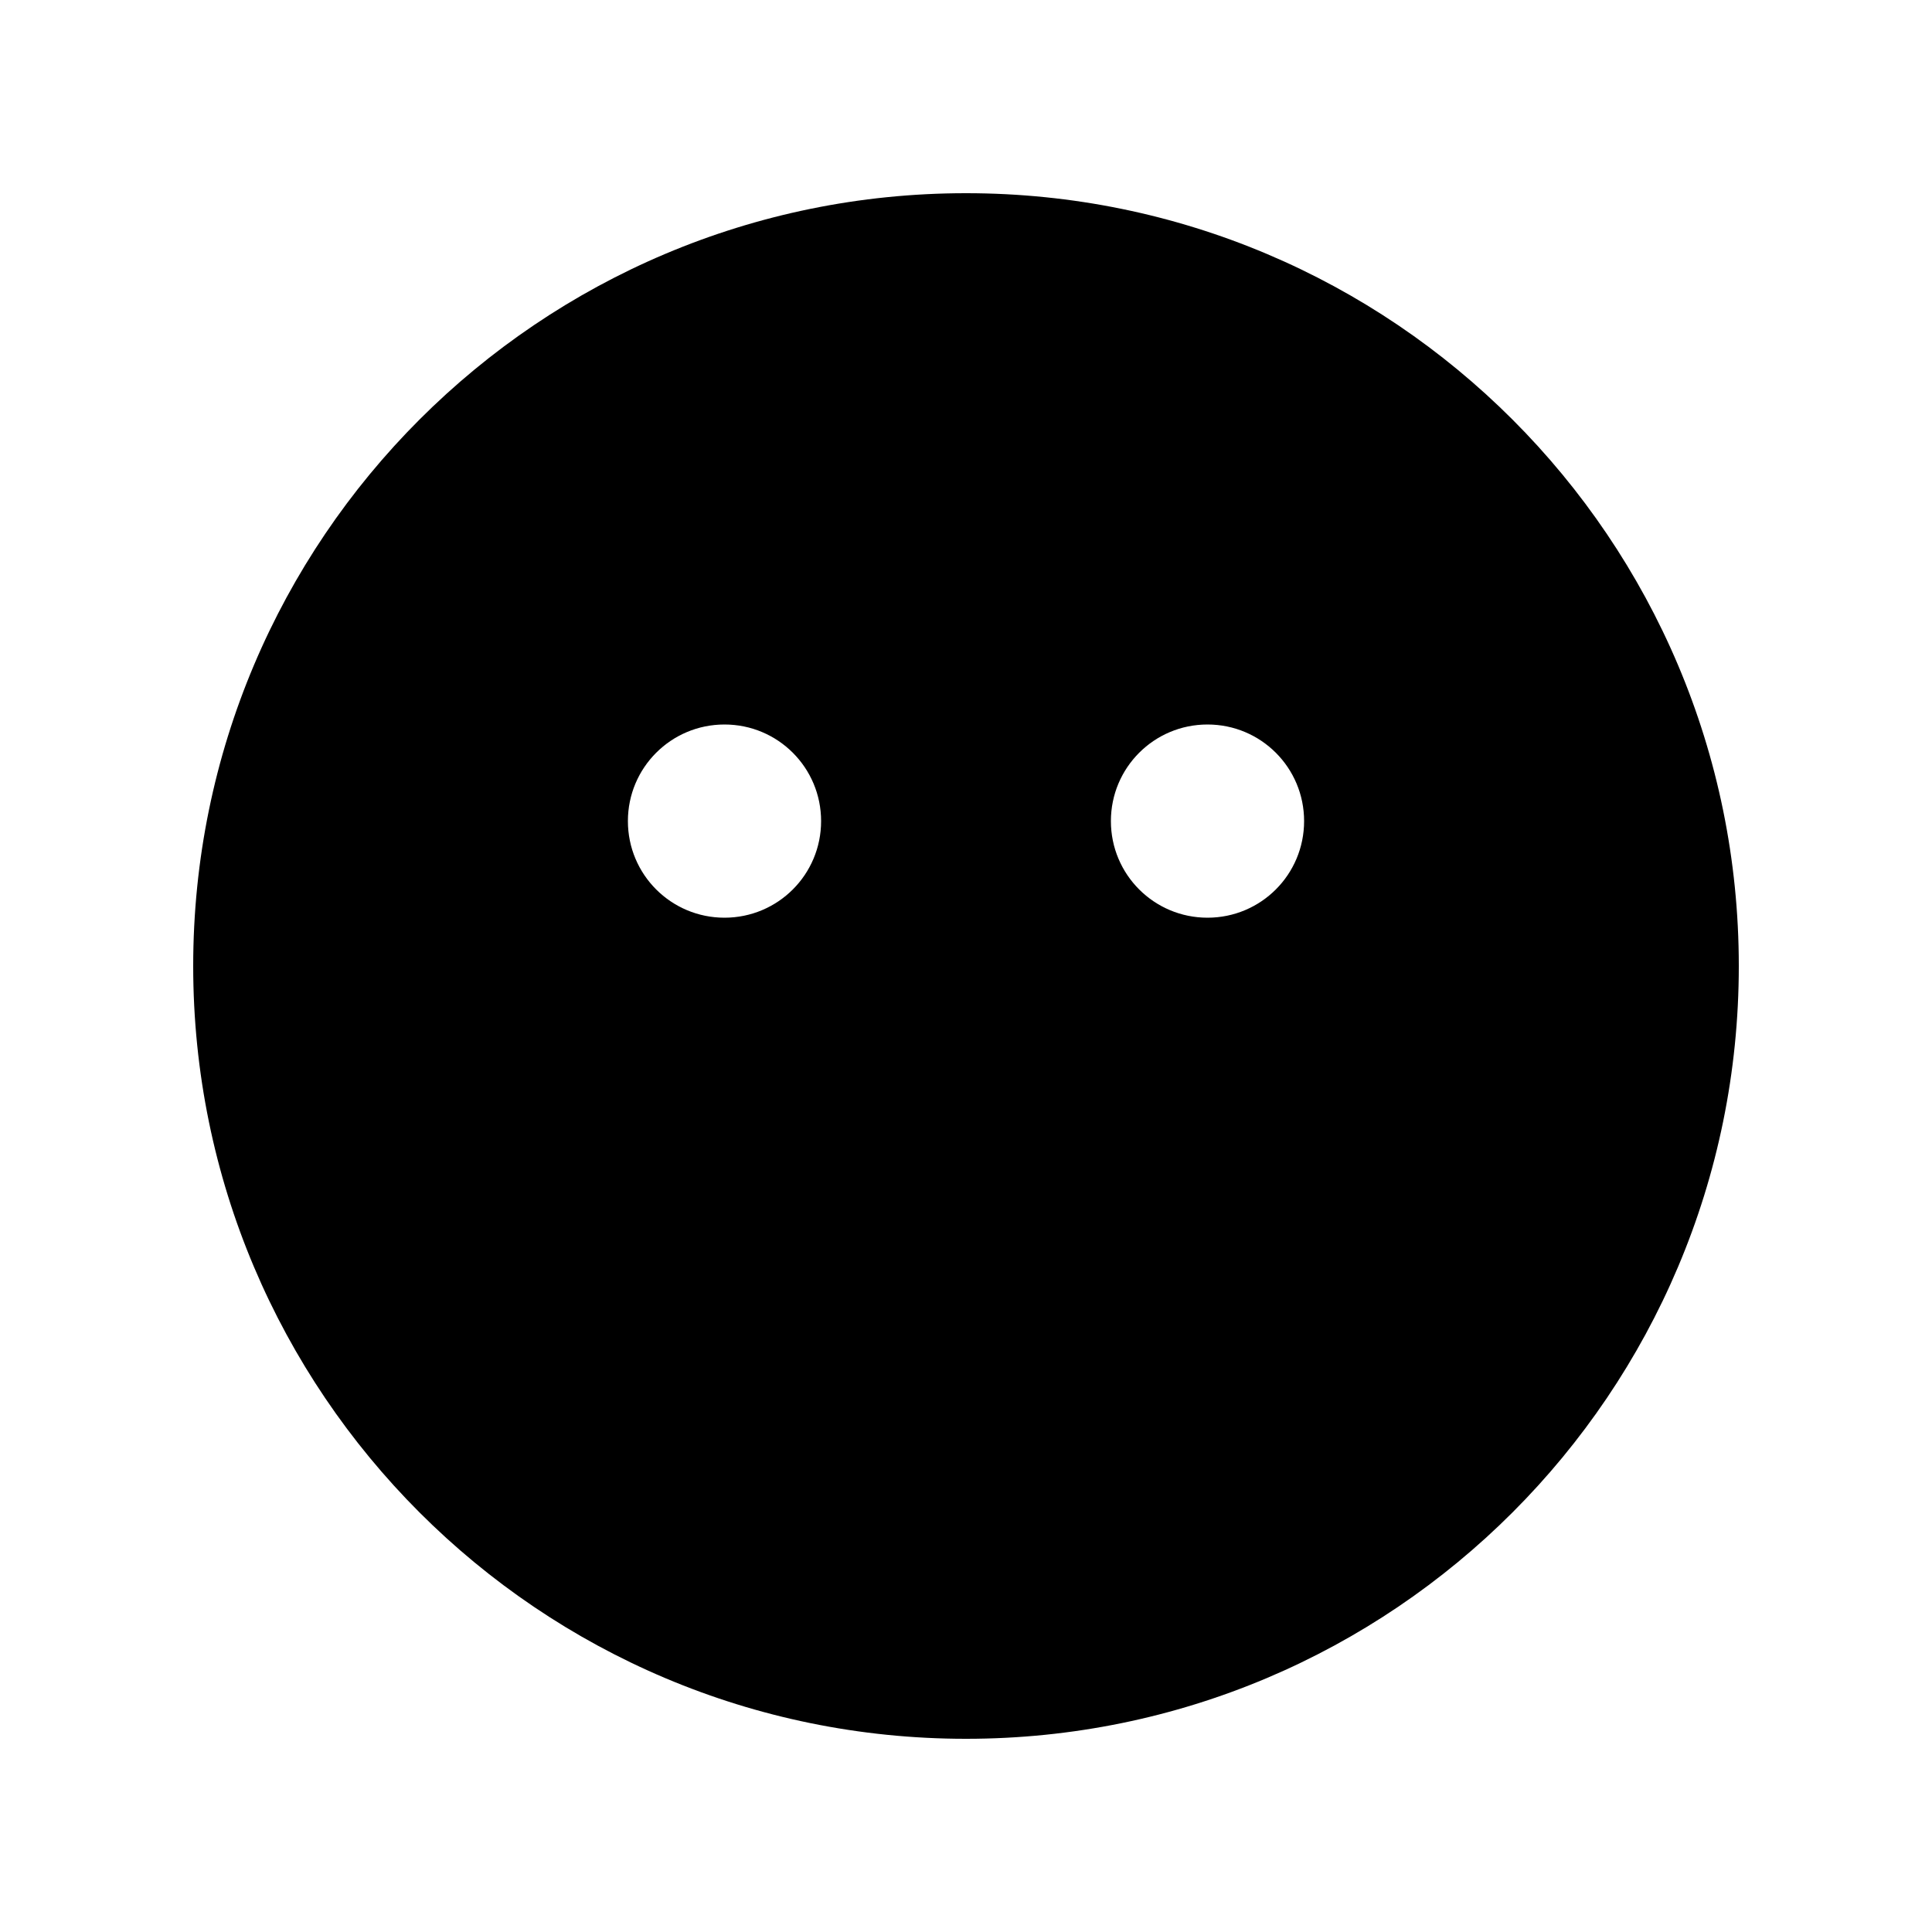 <svg xmlns="http://www.w3.org/2000/svg" viewBox="0 0 640 640"><!--! Font Awesome Free 7.1.0 by @fontawesome - https://fontawesome.com License - https://fontawesome.com/license/free (Icons: CC BY 4.0, Fonts: SIL OFL 1.1, Code: MIT License) Copyright 2025 Fonticons, Inc. --><path fill="currentColor" d="M64 320C64 178.6 178.6 64 320 64C461.4 64 576 178.6 576 320C576 461.4 461.4 576 320 576C178.6 576 64 461.4 64 320zM272 272C272 254.3 257.7 240 240 240C222.3 240 208 254.3 208 272C208 289.7 222.3 304 240 304C257.7 304 272 289.7 272 272zM400 304C417.7 304 432 289.7 432 272C432 254.3 417.7 240 400 240C382.3 240 368 254.3 368 272C368 289.7 382.3 304 400 304z"/></svg>